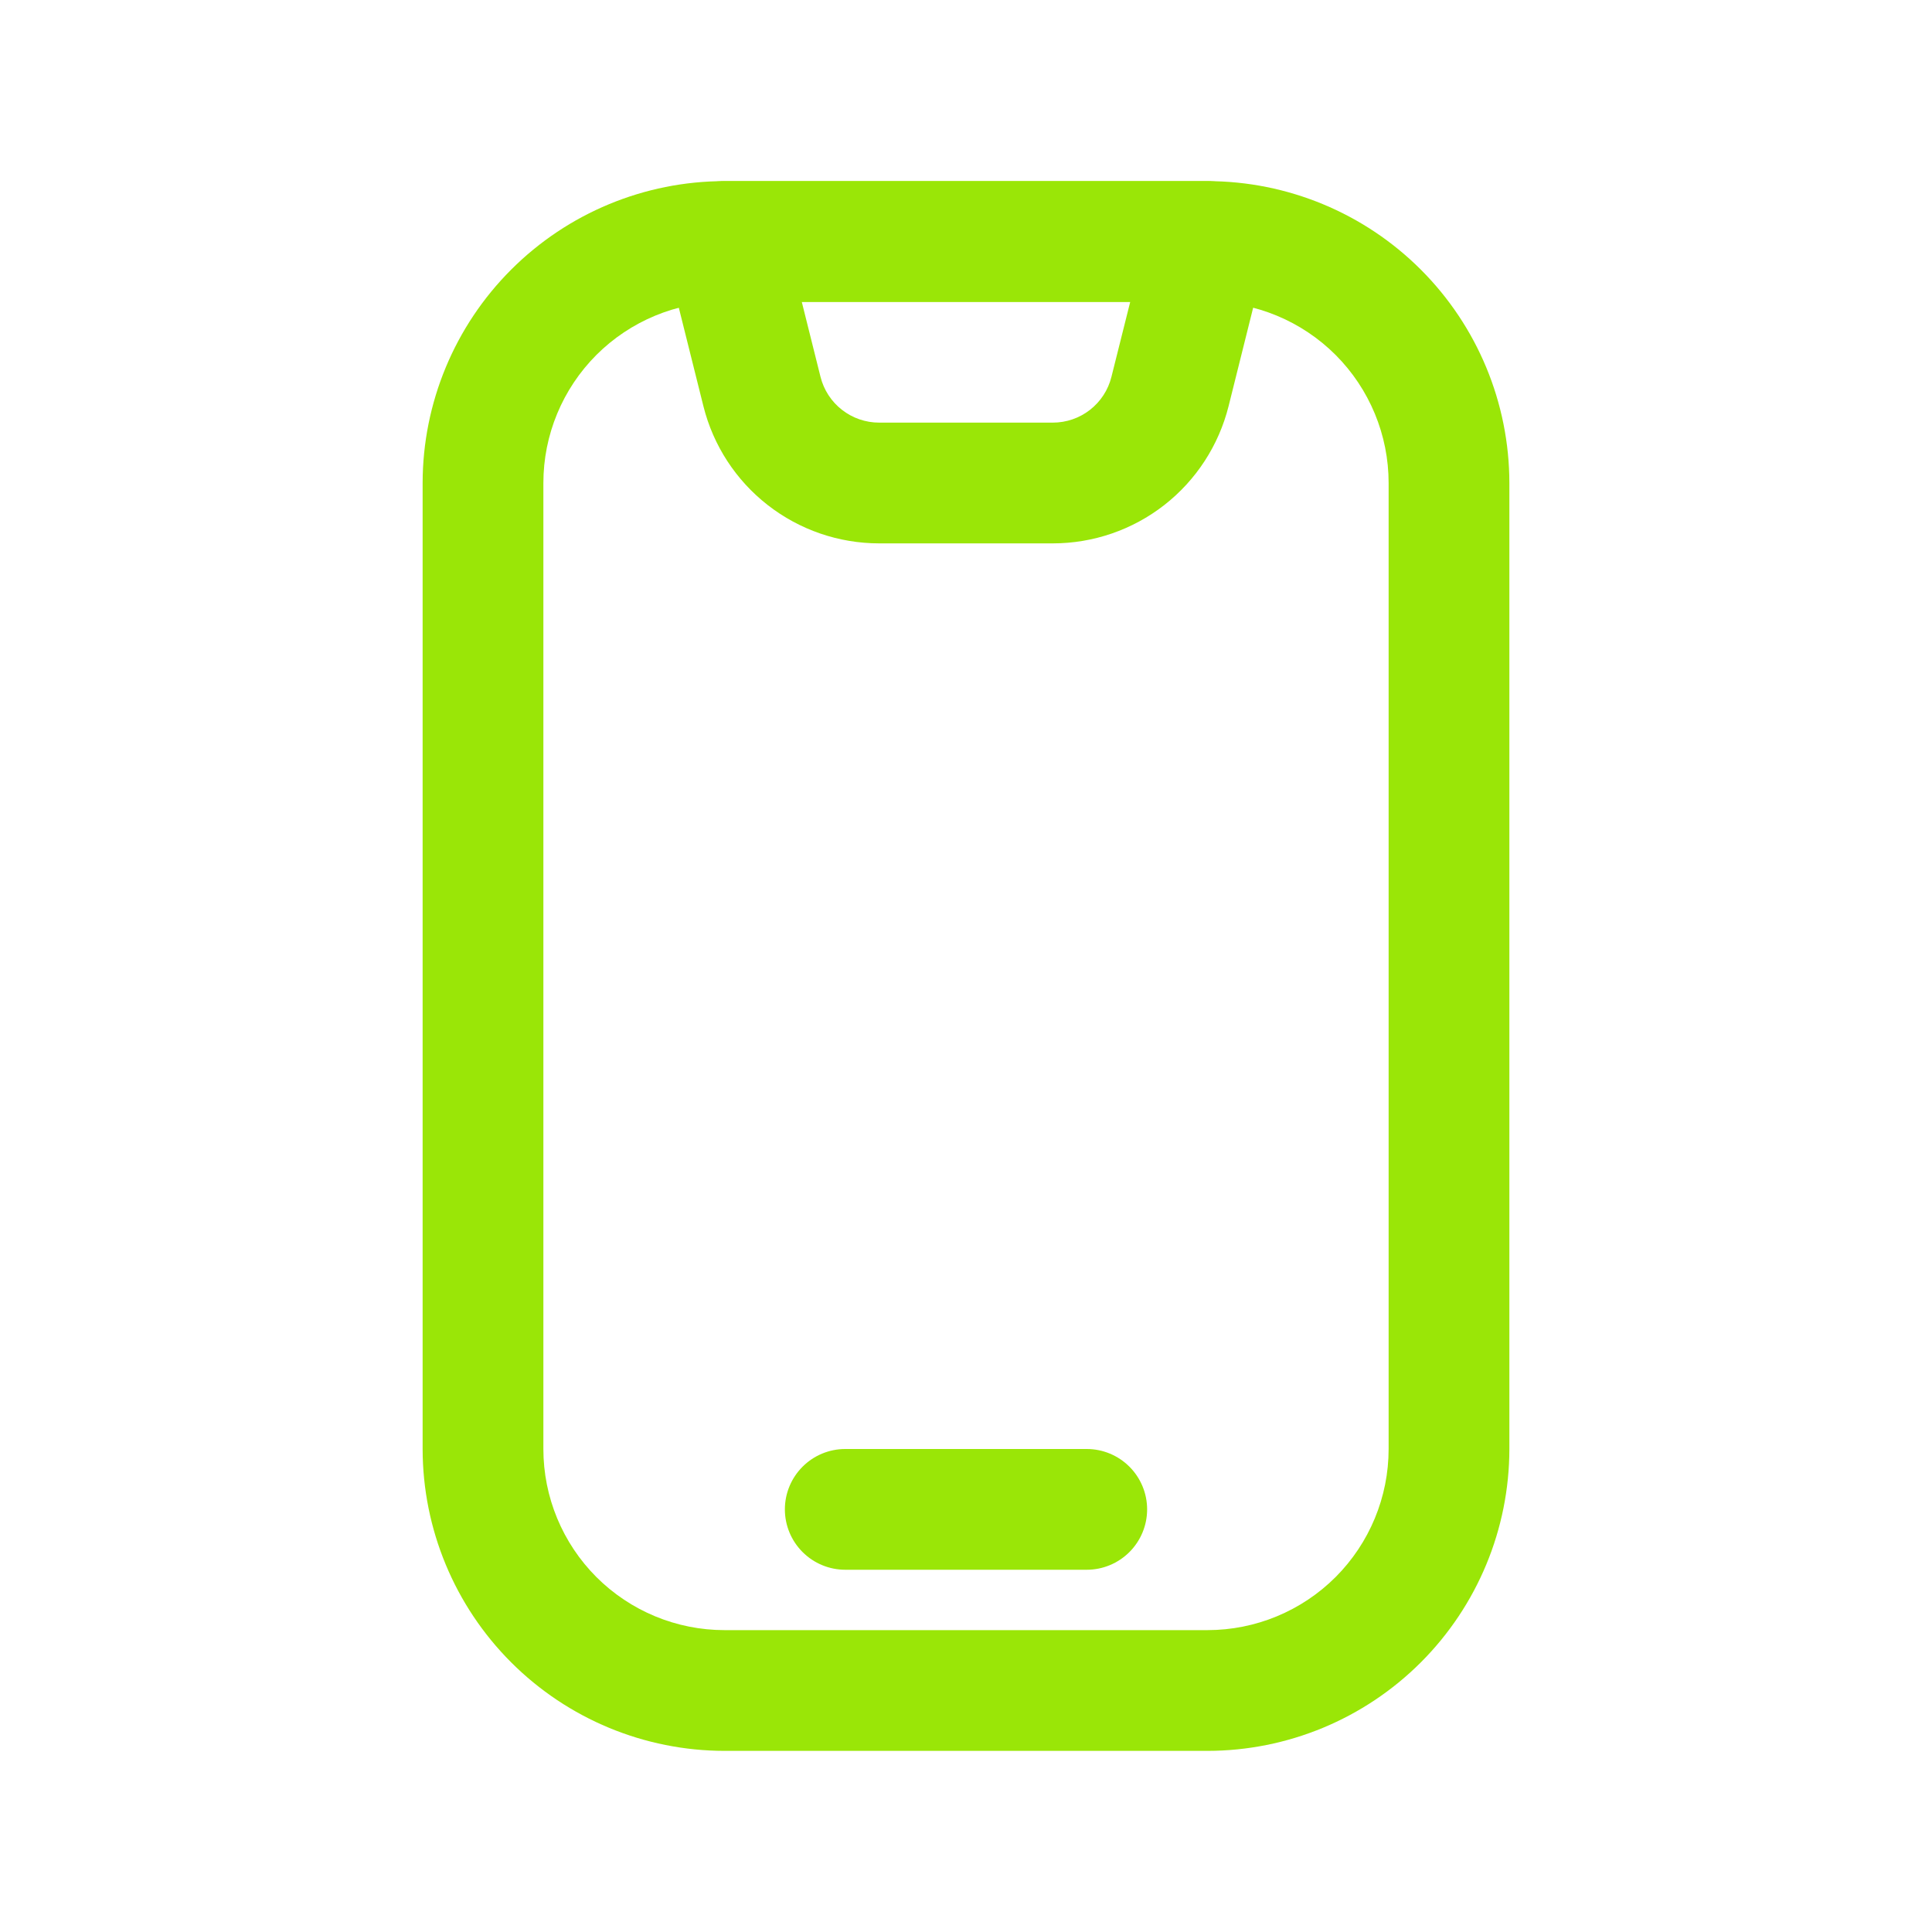 <svg xmlns="http://www.w3.org/2000/svg" width="44" height="44" viewBox="0 0 44 44" fill="none"><g clip-path="url(#clip0_4879_1406)"><path d="M27.5 39.875H16.5C14.677 39.873 12.93 39.148 11.641 37.859C10.352 36.57 9.627 34.823 9.625 33V11C9.627 9.177 10.352 7.43 11.641 6.141C12.93 4.852 14.677 4.127 16.5 4.125H27.5C29.323 4.127 31.07 4.852 32.359 6.141C33.648 7.43 34.373 9.177 34.375 11V33C34.373 34.823 33.648 36.57 32.359 37.859C31.07 39.148 29.323 39.873 27.5 39.875ZM16.5 6.875C15.406 6.875 14.357 7.31 13.583 8.083C12.81 8.857 12.375 9.906 12.375 11V33C12.375 34.094 12.81 35.143 13.583 35.917C14.357 36.69 15.406 37.125 16.5 37.125H27.5C28.594 37.125 29.643 36.69 30.417 35.917C31.19 35.143 31.625 34.094 31.625 33V11C31.625 9.906 31.19 8.857 30.417 8.083C29.643 7.31 28.594 6.875 27.5 6.875H16.5Z" fill="#9AE607"></path><path d="M23.977 12.375H20.022C19.103 12.375 18.209 12.068 17.484 11.502C16.759 10.937 16.243 10.145 16.02 9.252L15.166 5.833C15.115 5.63 15.112 5.419 15.155 5.214C15.198 5.01 15.288 4.818 15.416 4.654C15.545 4.489 15.709 4.356 15.897 4.264C16.085 4.173 16.291 4.125 16.5 4.125H27.5C27.709 4.125 27.915 4.173 28.102 4.264C28.29 4.356 28.454 4.489 28.583 4.654C28.712 4.818 28.801 5.01 28.844 5.214C28.888 5.419 28.884 5.63 28.833 5.833L27.98 9.251C27.756 10.143 27.241 10.936 26.516 11.502C25.791 12.068 24.897 12.375 23.977 12.375ZM18.26 6.875L18.687 8.584C18.762 8.882 18.934 9.146 19.176 9.334C19.418 9.523 19.716 9.625 20.022 9.625H23.977C24.284 9.625 24.582 9.523 24.824 9.334C25.066 9.145 25.238 8.881 25.312 8.583L25.74 6.875H18.26Z" fill="#9AE607"></path><path d="M24.75 35.75H19.25C18.885 35.75 18.536 35.605 18.278 35.347C18.02 35.089 17.875 34.74 17.875 34.375C17.875 34.01 18.02 33.661 18.278 33.403C18.536 33.145 18.885 33 19.25 33H24.75C25.115 33 25.464 33.145 25.722 33.403C25.98 33.661 26.125 34.01 26.125 34.375C26.125 34.74 25.98 35.089 25.722 35.347C25.464 35.605 25.115 35.75 24.75 35.75Z" fill="#9AE607"></path></g><defs><clipPath id="clip0_4879_1406"><rect width="44" height="44" fill="white"></rect></clipPath></defs></svg>